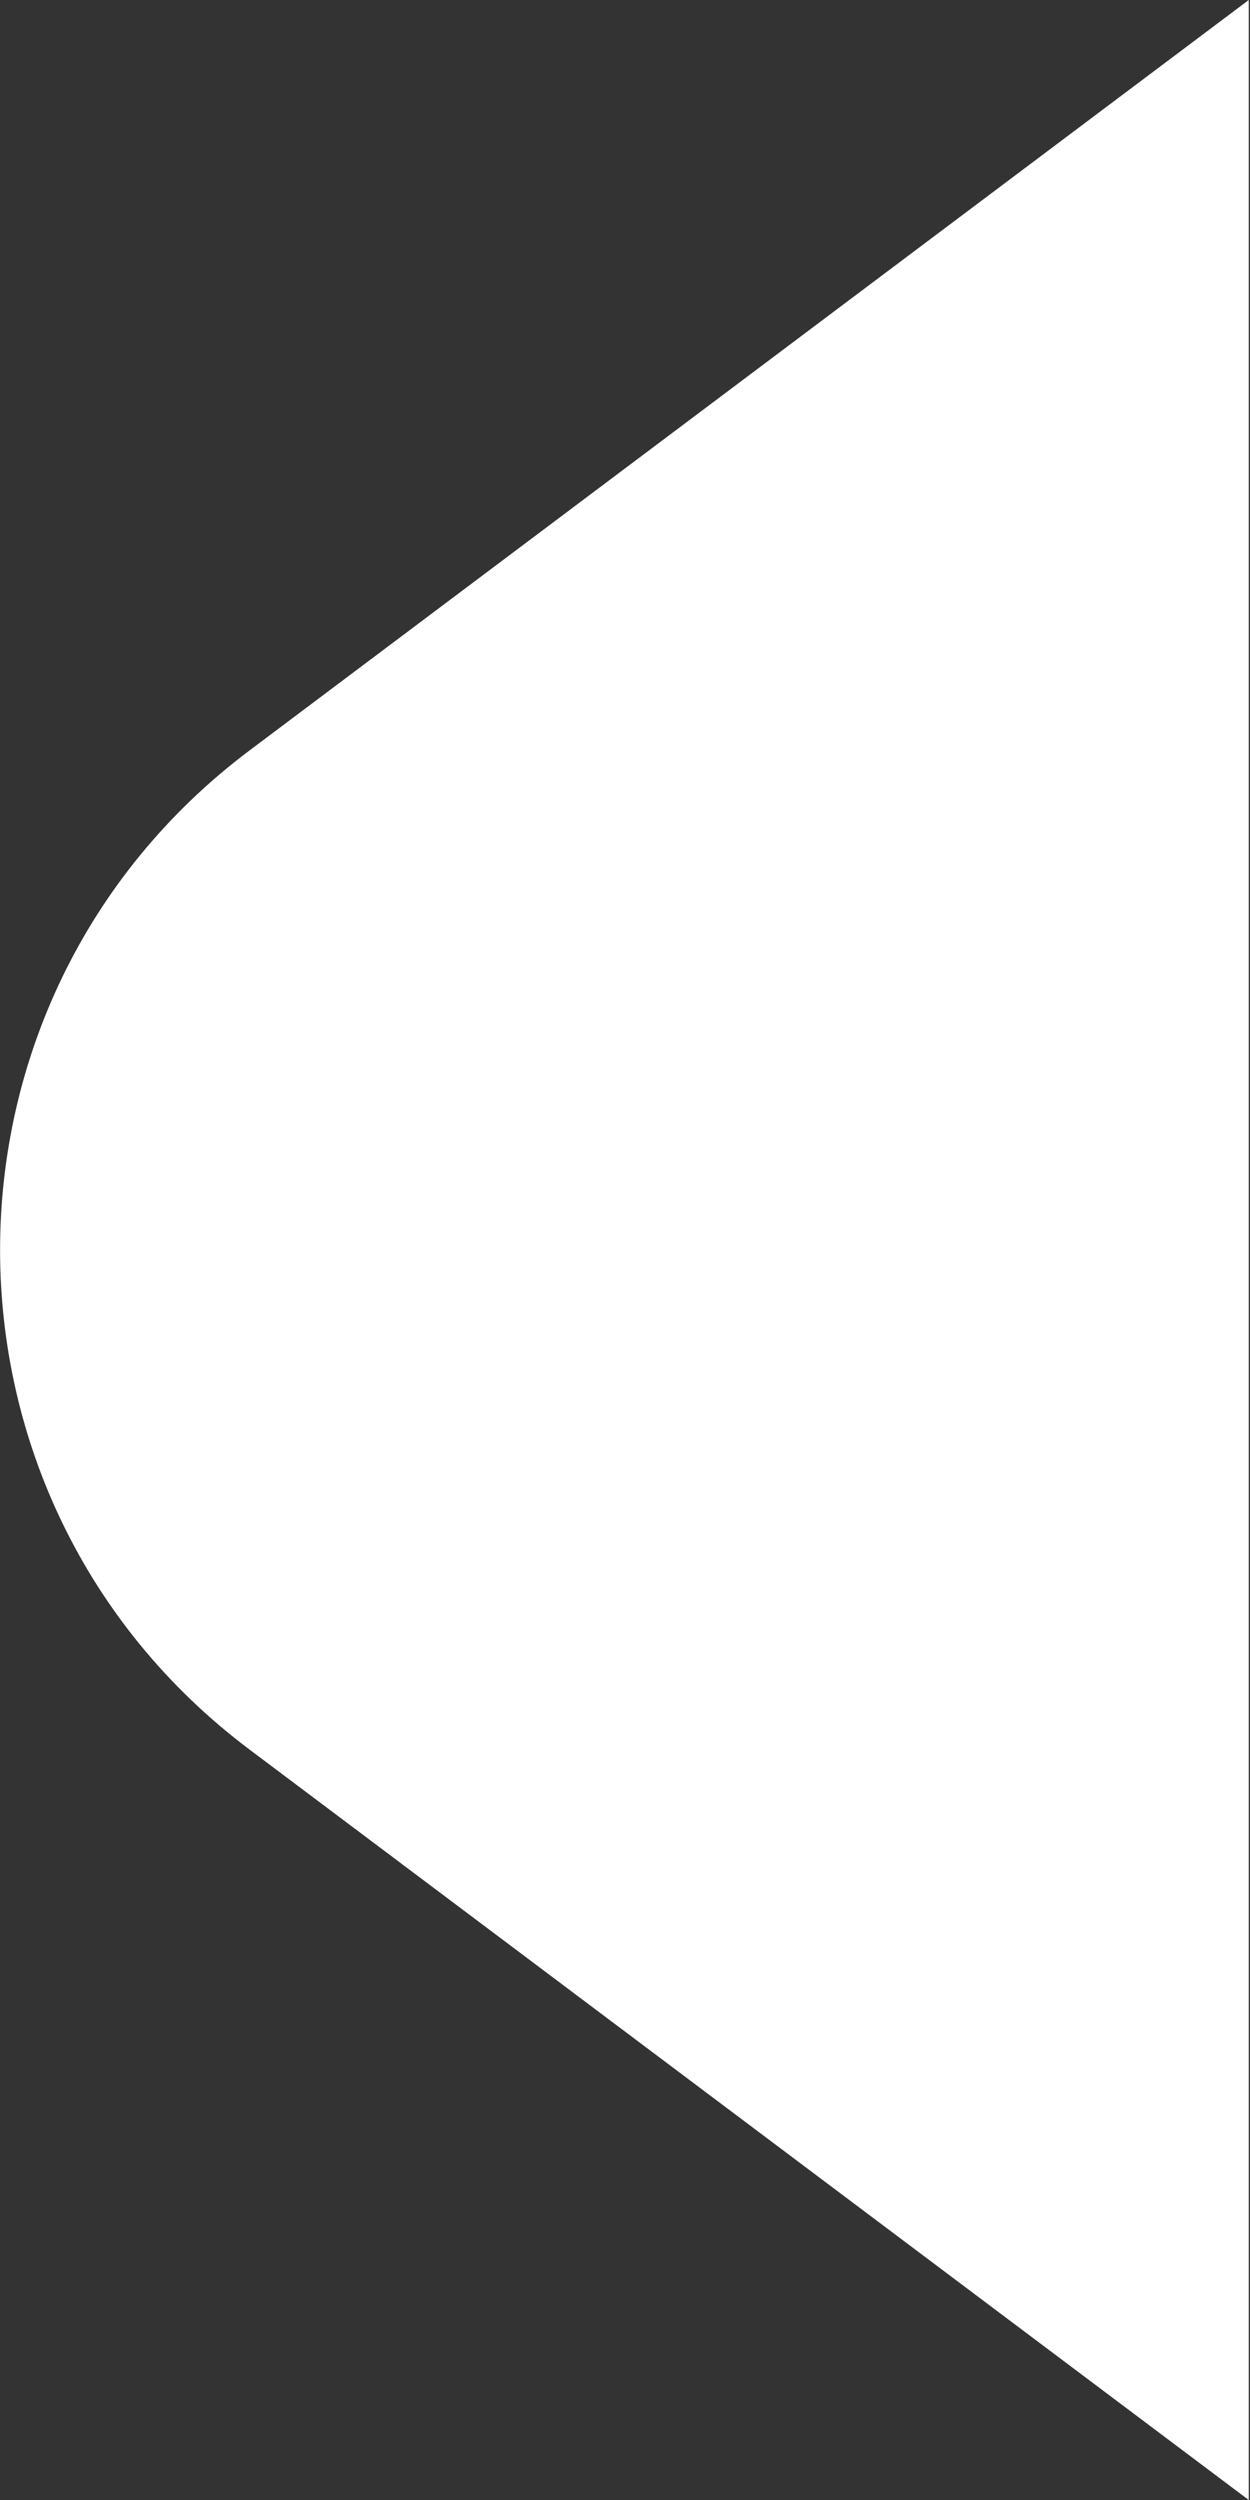 <?xml version="1.0" encoding="utf-8"?>
<svg xmlns="http://www.w3.org/2000/svg" fill="none" height="100%" overflow="visible" preserveAspectRatio="none" style="display: block;" viewBox="0 0 4 8" width="100%">
<rect x="0" y="0" width="4" height="8" fill="#333333" stroke="none"/>
<path clip-rule="evenodd" d="M3.996 0V8L0.799 5.599C-0.266 4.799 -0.266 3.201 0.799 2.401L3.996 0Z" fill="white" fill-rule="evenodd" id="Corner"/>
</svg>